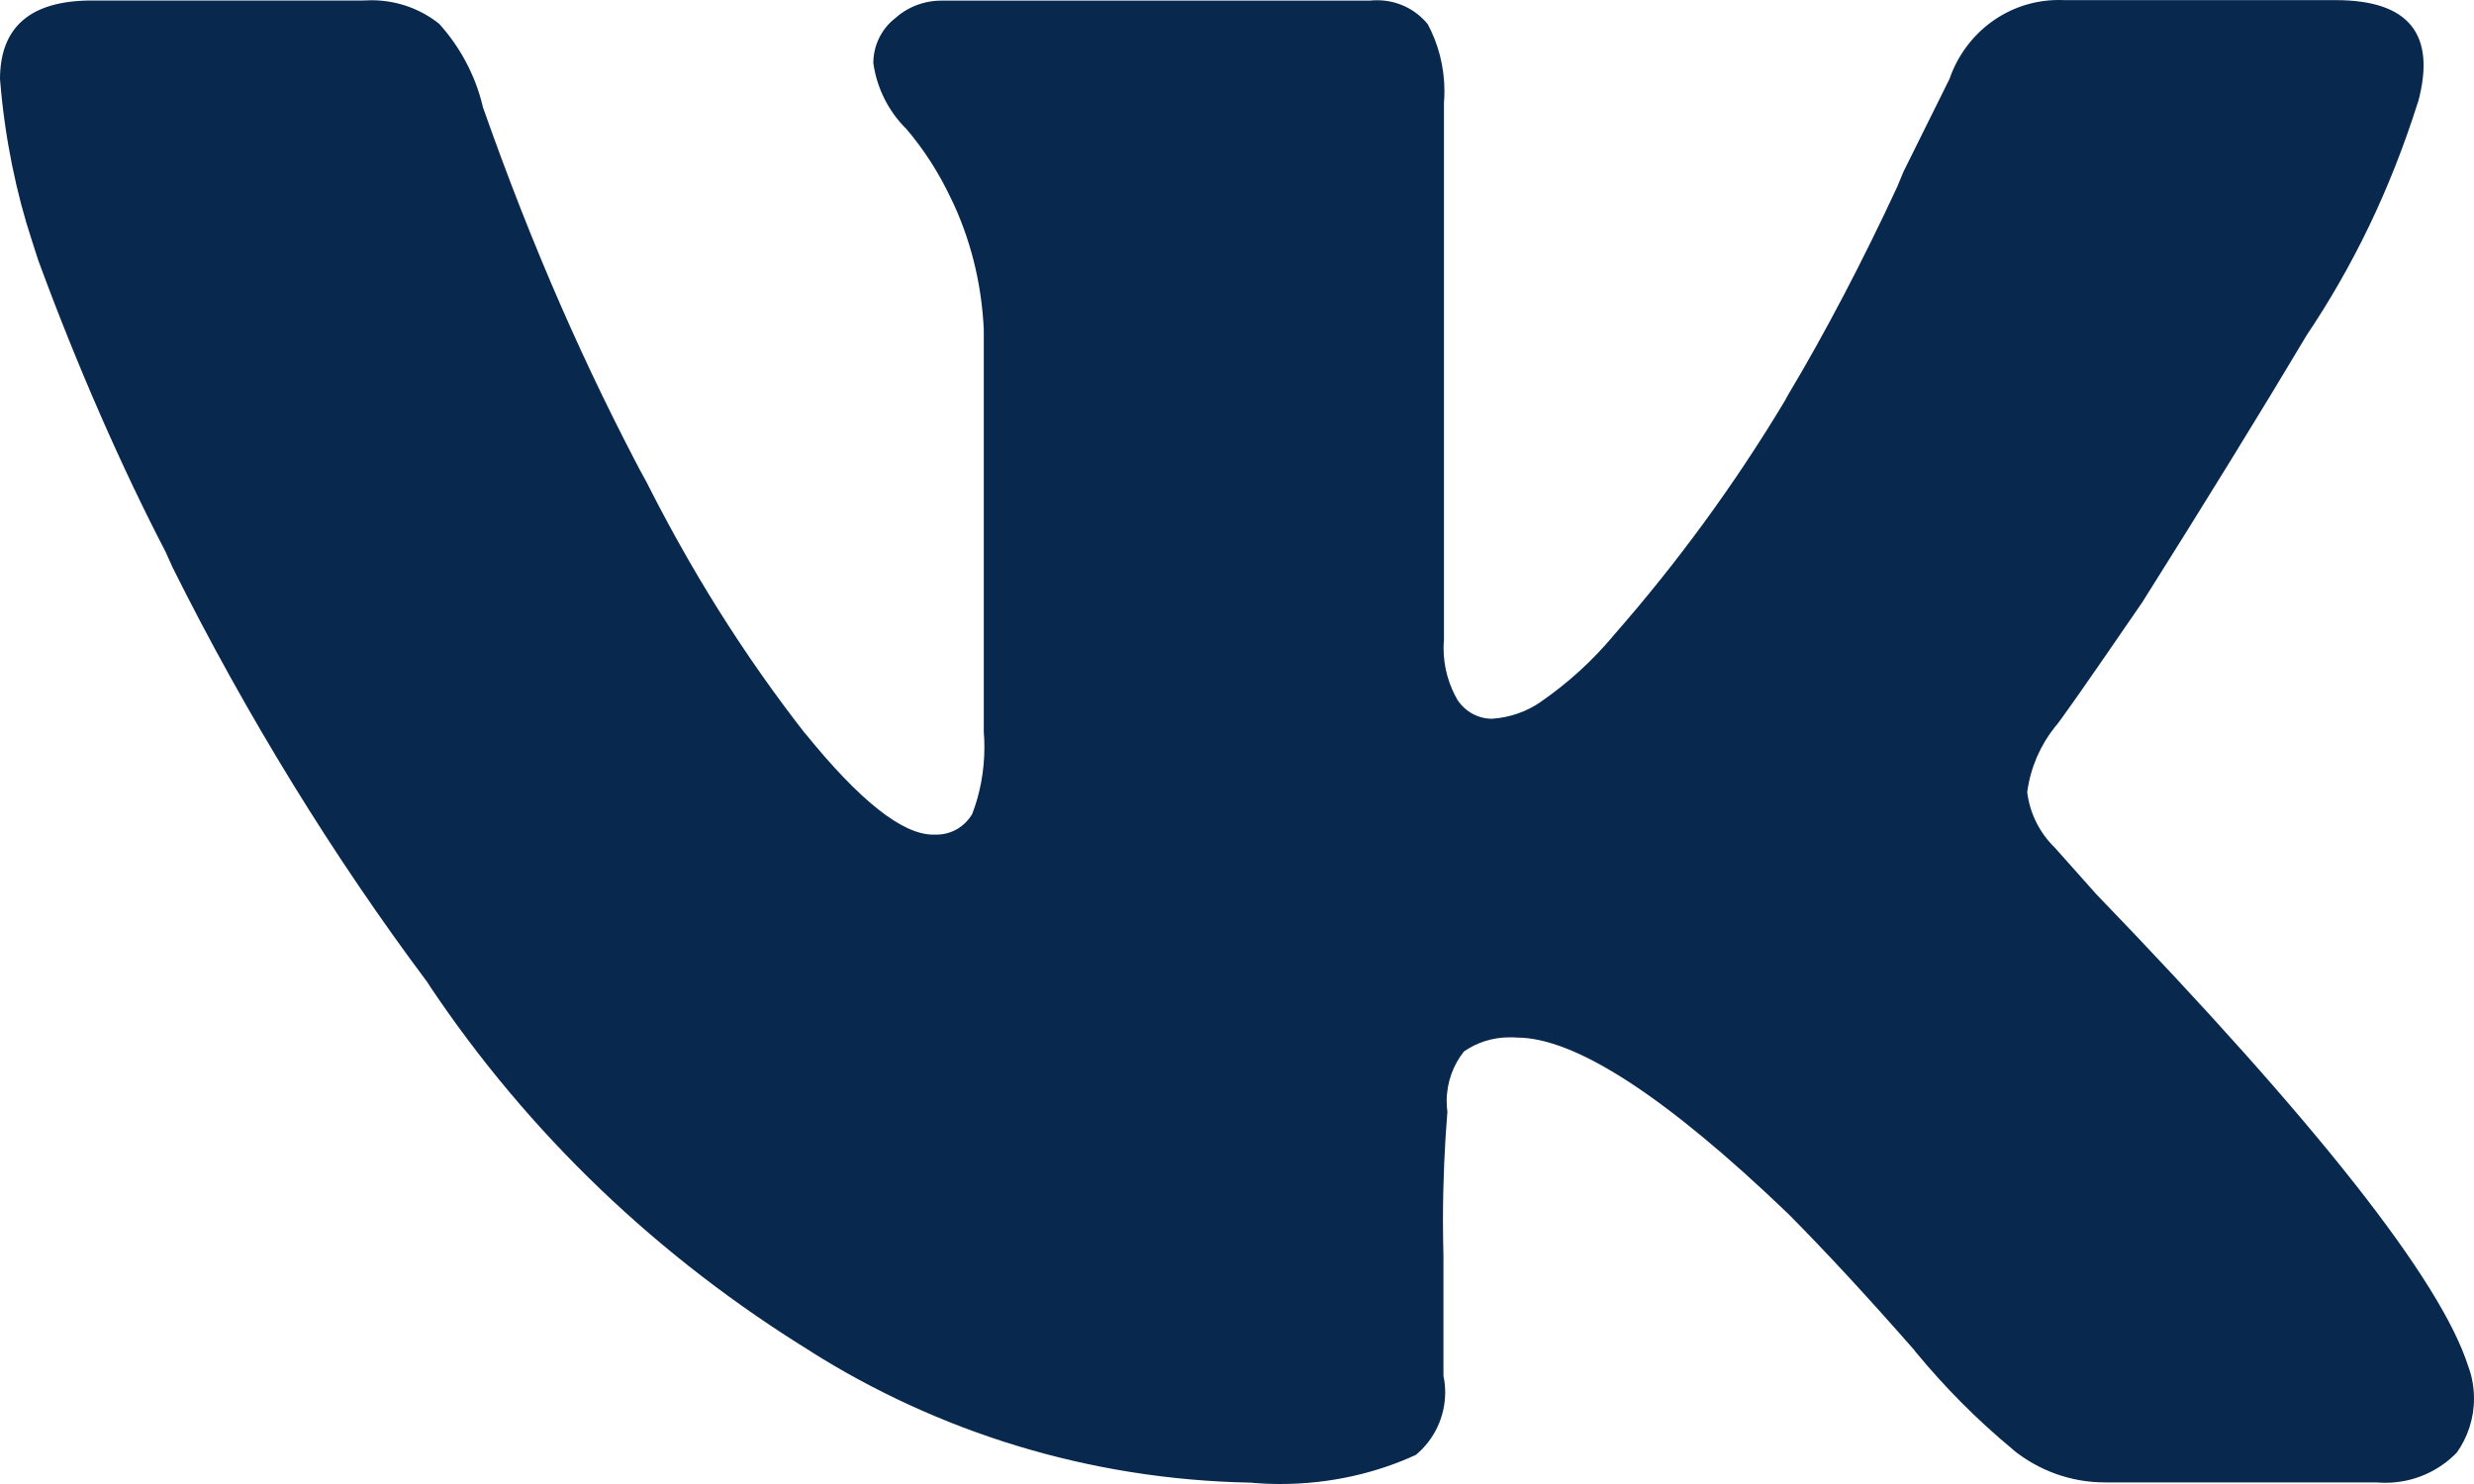 <?xml version="1.0" encoding="UTF-8"?> <svg xmlns="http://www.w3.org/2000/svg" width="20" height="12" viewBox="0 0 20 12" fill="none"><path d="M19.547 0.825C19.322 1.538 19.019 2.159 18.639 2.723L18.655 2.698C18.281 3.325 17.835 4.05 17.317 4.872C16.872 5.521 16.637 5.857 16.611 5.88C16.496 6.025 16.416 6.203 16.389 6.399L16.388 6.405C16.41 6.583 16.492 6.738 16.611 6.854L16.945 7.229C18.728 9.077 19.731 10.35 19.954 11.05C19.983 11.127 20 11.216 20 11.309C20 11.472 19.948 11.623 19.861 11.746L19.863 11.744C19.716 11.896 19.511 11.99 19.284 11.99C19.259 11.99 19.233 11.989 19.209 11.987H19.212H17.02C17.019 11.987 17.017 11.987 17.015 11.987C16.735 11.987 16.476 11.887 16.273 11.723L16.276 11.724C15.981 11.48 15.719 11.215 15.483 10.928L15.476 10.918C15.092 10.48 14.751 10.112 14.454 9.813C13.464 8.864 12.733 8.39 12.262 8.39C12.245 8.388 12.225 8.388 12.204 8.388C12.066 8.388 11.938 8.43 11.832 8.504L11.835 8.502C11.748 8.611 11.695 8.752 11.695 8.904C11.695 8.934 11.697 8.963 11.701 8.992V8.989C11.679 9.253 11.665 9.56 11.665 9.87C11.665 9.969 11.667 10.069 11.669 10.168V10.153V11.127C11.678 11.167 11.683 11.212 11.683 11.258C11.683 11.461 11.591 11.643 11.448 11.763L11.447 11.764C11.124 11.913 10.748 12 10.35 12C10.265 12 10.182 11.996 10.099 11.988L10.11 11.989C8.798 11.964 7.581 11.577 6.547 10.924L6.576 10.941C5.317 10.169 4.273 9.165 3.478 7.979L3.456 7.944C2.7 6.934 1.996 5.793 1.396 4.59L1.338 4.461C0.987 3.787 0.623 2.959 0.31 2.107L0.26 1.952C0.133 1.568 0.04 1.123 0.002 0.662L0 0.641C0 0.216 0.248 0.004 0.743 0.004H2.935C2.955 0.003 2.979 0.002 3.003 0.002C3.21 0.002 3.401 0.073 3.551 0.193L3.55 0.192C3.716 0.376 3.84 0.602 3.901 0.854L3.903 0.864C4.307 2.012 4.734 2.976 5.226 3.901L5.17 3.785C5.572 4.6 6.016 5.302 6.523 5.95L6.504 5.924C6.948 6.474 7.295 6.749 7.544 6.749C7.551 6.749 7.56 6.749 7.57 6.749C7.694 6.749 7.801 6.682 7.86 6.581L7.86 6.58C7.922 6.42 7.958 6.234 7.958 6.041C7.958 6 7.956 5.959 7.953 5.919V5.924V2.665C7.935 2.281 7.842 1.922 7.686 1.6L7.693 1.616C7.59 1.395 7.465 1.203 7.318 1.032L7.32 1.036C7.184 0.898 7.09 0.717 7.061 0.516L7.06 0.511C7.06 0.368 7.125 0.239 7.227 0.155L7.228 0.155C7.329 0.061 7.464 0.005 7.611 0.005H7.618H11.073C11.092 0.003 11.113 0.002 11.134 0.002C11.297 0.002 11.443 0.076 11.539 0.192L11.54 0.192C11.626 0.35 11.677 0.539 11.677 0.739C11.677 0.771 11.675 0.802 11.673 0.833V0.829V5.175C11.671 5.195 11.67 5.219 11.67 5.242C11.67 5.397 11.713 5.542 11.786 5.666L11.784 5.662C11.845 5.753 11.947 5.812 12.062 5.812C12.209 5.802 12.343 5.753 12.455 5.676L12.453 5.677C12.68 5.52 12.875 5.341 13.044 5.139L13.047 5.135C13.553 4.558 14.02 3.922 14.427 3.244L14.459 3.186C14.746 2.707 15.056 2.117 15.337 1.511L15.388 1.388L15.76 0.638C15.889 0.264 16.236 0 16.644 0C16.659 0 16.675 -6.09298e-08 16.691 0.001H16.689H18.881C19.474 0.001 19.696 0.276 19.548 0.825H19.547Z" fill="#08284D"></path></svg> 